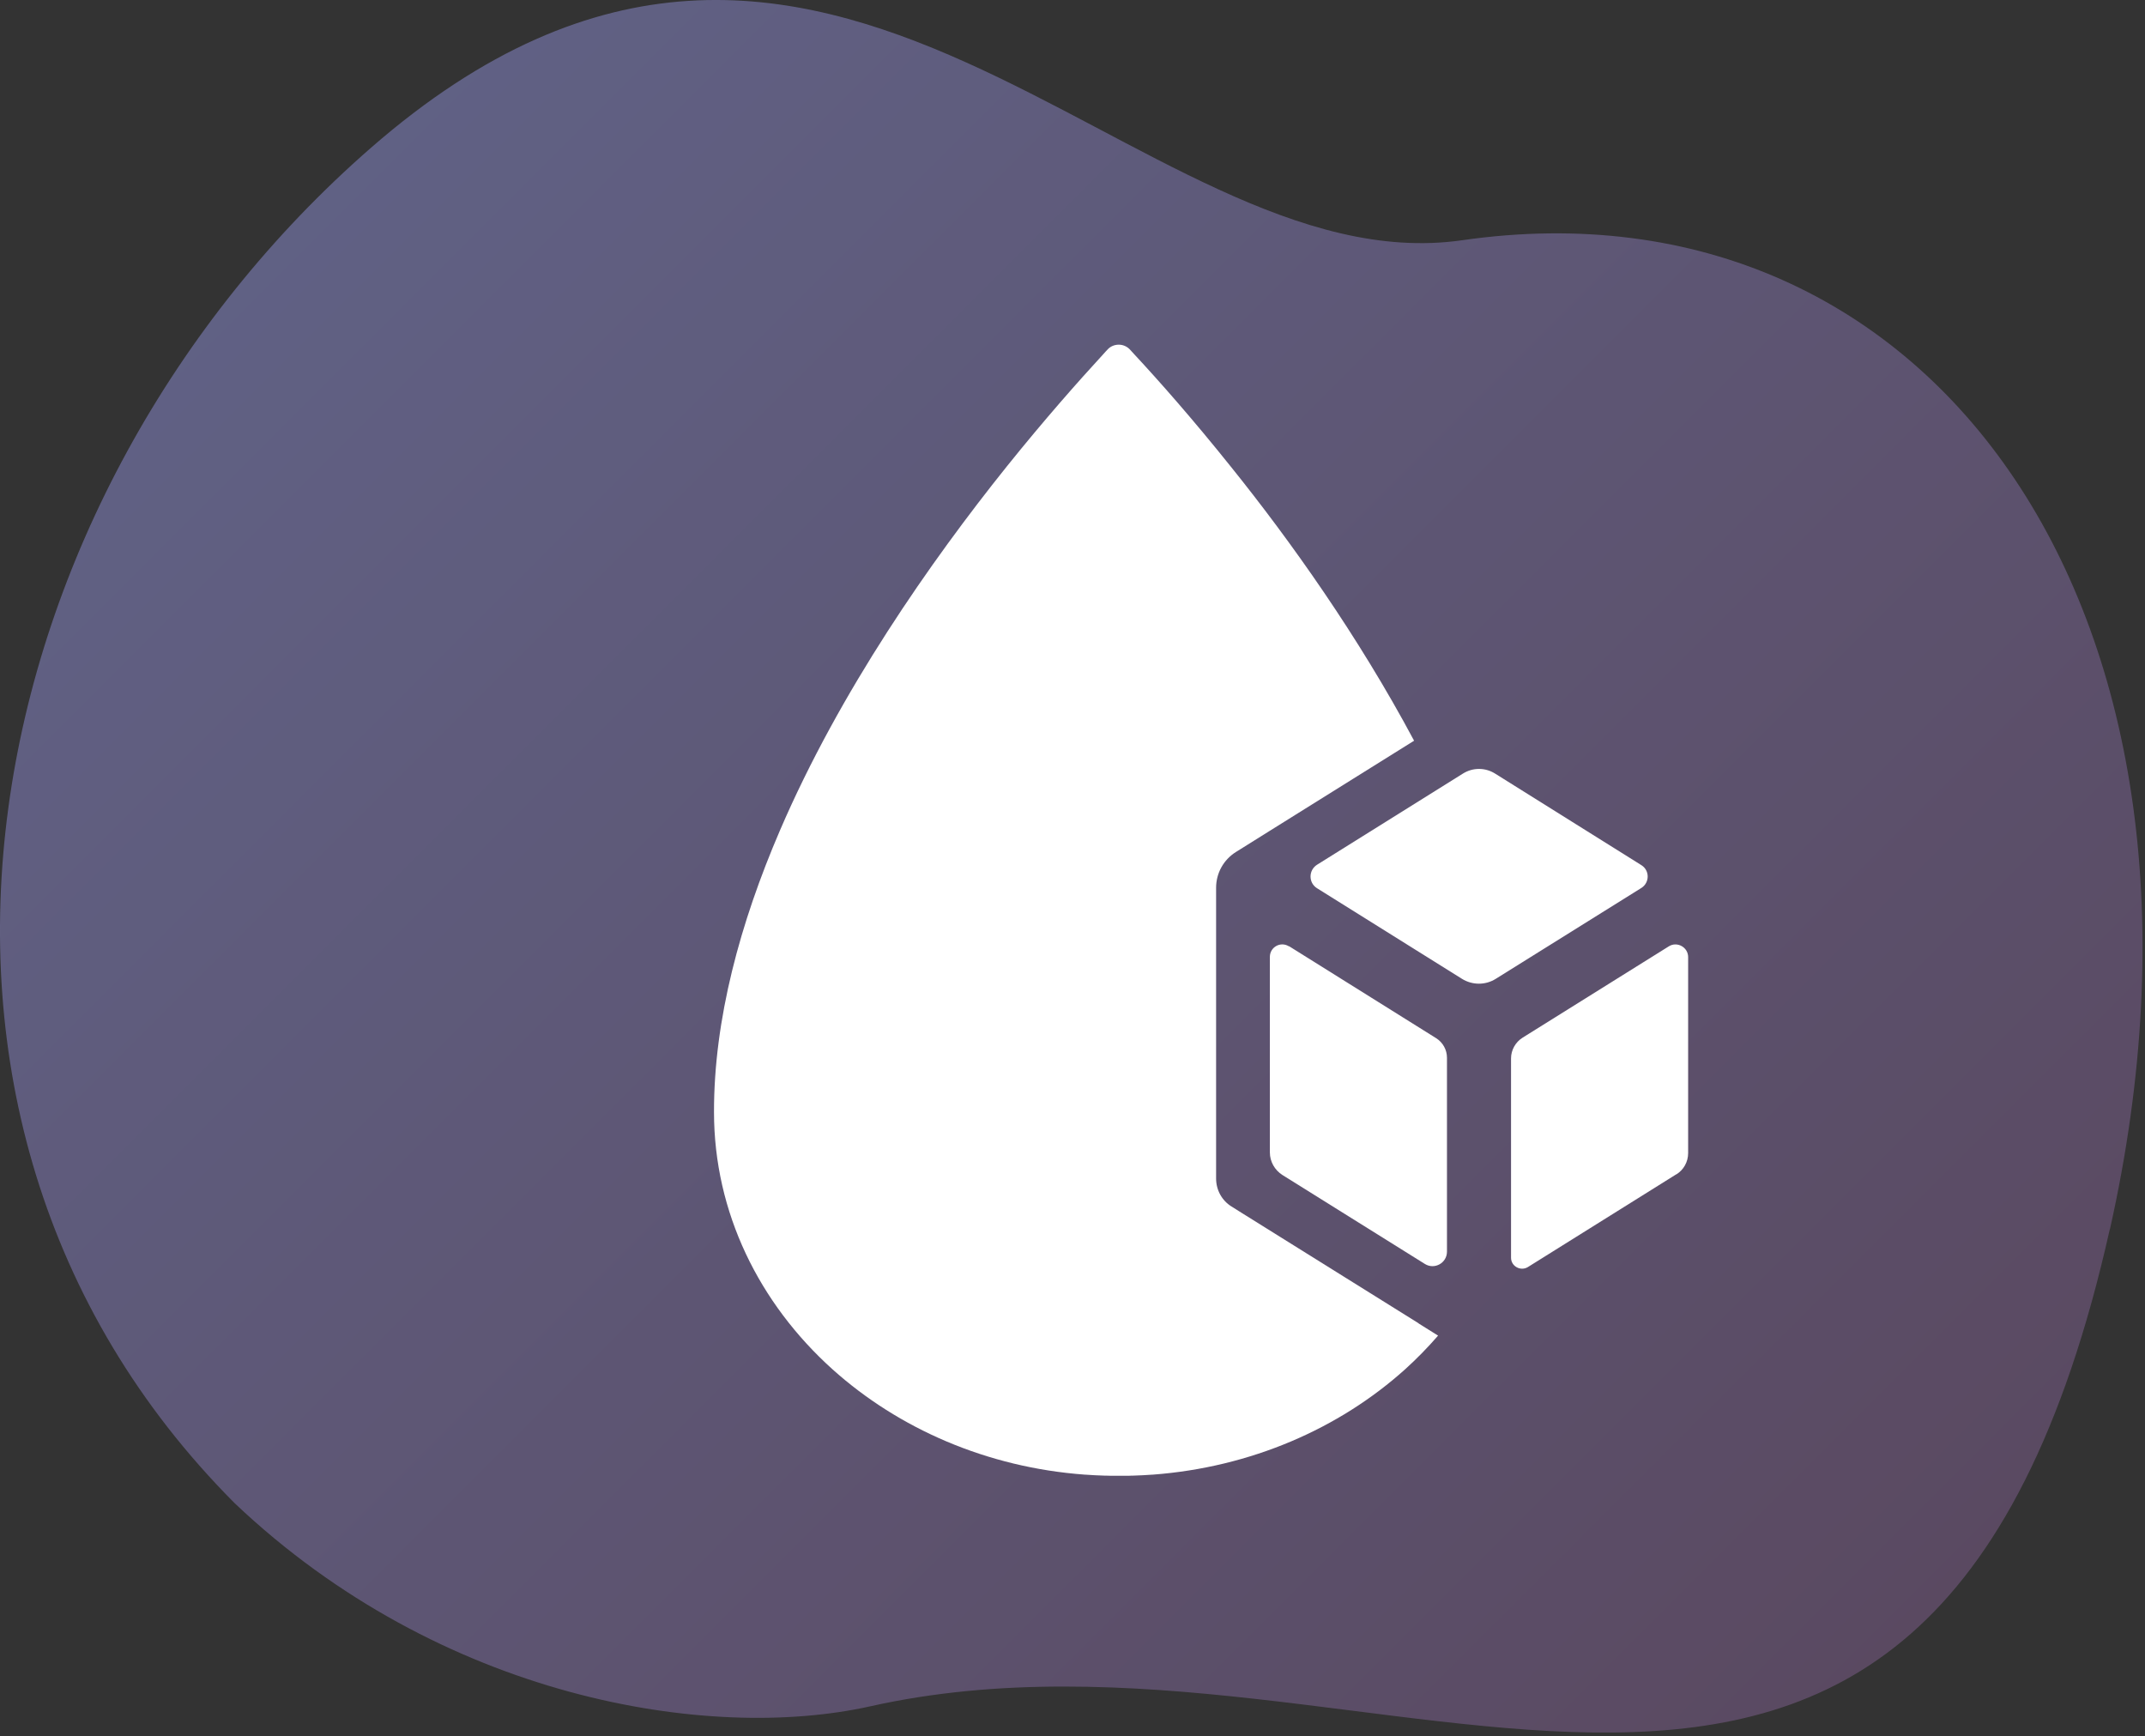 <?xml version="1.0" encoding="UTF-8"?> <svg xmlns="http://www.w3.org/2000/svg" width="152" height="123" viewBox="0 0 152 123" fill="none"><rect x="0" y="0" width="152" height="123" fill="#333333" stroke="none"/><g opacity="0.6"><path d="M149.506 87.091C136.476 145.231 98.036 112.781 61.686 120.891C50.176 123.461 31.236 120.351 16.636 106.511C-10.944 78.831 -1.804 34.971 26.276 10.481C58.616 -17.739 80.576 20.331 103.616 17.021C137.126 12.201 159.246 43.671 149.516 87.091H149.506Z" fill="url(#paint0_linear_2713_53598)"></path></g><path d="M100.516 93.751L87.966 85.921L87.266 85.481C86.586 85.061 86.176 84.311 86.176 83.501V62.901C86.176 61.861 86.706 60.911 87.586 60.361L87.716 60.281L89.986 58.861L100.206 52.481C96.256 45.081 91.436 38.301 87.226 33.071C84.546 29.721 82.126 26.981 80.376 25.101C80.256 24.971 80.156 24.861 80.046 24.741C79.846 24.541 79.576 24.421 79.276 24.421C78.976 24.421 78.696 24.541 78.506 24.741C78.396 24.861 78.286 24.971 78.176 25.101C76.436 26.991 74.016 29.721 71.326 33.071C65.956 39.771 59.516 48.971 55.276 58.821C52.446 65.391 50.586 72.231 50.596 78.791C50.596 85.911 53.806 92.351 58.996 97.021C63.666 101.211 69.916 103.971 76.876 104.481H76.906C77.366 104.511 77.816 104.541 78.276 104.551H78.376C78.496 104.551 78.616 104.561 78.736 104.561H79.826C79.946 104.561 80.066 104.561 80.186 104.551H80.286C80.746 104.541 81.206 104.511 81.656 104.481H81.686C88.646 103.961 94.906 101.211 99.566 97.021C100.396 96.271 101.176 95.471 101.906 94.631L100.516 93.761H100.506H100.526L100.516 93.751Z" fill="white"></path><path d="M118.786 83.201L108.276 89.77C107.756 90.091 107.076 89.721 107.076 89.111V74.99C107.076 74.4 107.386 73.841 107.896 73.52L118.256 67.05C118.846 66.68 119.626 67.111 119.626 67.811V81.701C119.626 82.32 119.306 82.891 118.786 83.21V83.201ZM105.946 54.81L116.316 61.3C116.906 61.67 116.906 62.531 116.316 62.91L105.996 69.35C105.266 69.811 104.336 69.811 103.596 69.35L93.326 62.931C92.716 62.55 92.716 61.66 93.326 61.27L103.666 54.81C104.366 54.37 105.246 54.37 105.946 54.81ZM91.346 67.04L101.776 73.561C102.246 73.861 102.536 74.38 102.536 74.941V88.68C102.536 89.49 101.646 89.981 100.966 89.55L90.876 83.251C90.326 82.9 89.986 82.3 89.986 81.65V67.8C89.986 67.1 90.746 66.68 91.336 67.05L91.346 67.04Z" fill="white"></path><defs><linearGradient id="paint0_linear_2713_53598" x1="23.266" y1="13.231" x2="130.636" y2="120.601" gradientUnits="userSpaceOnUse"><stop stop-color="#7F80BB"></stop><stop offset="1" stop-color="#755981"></stop></linearGradient></defs></svg> 